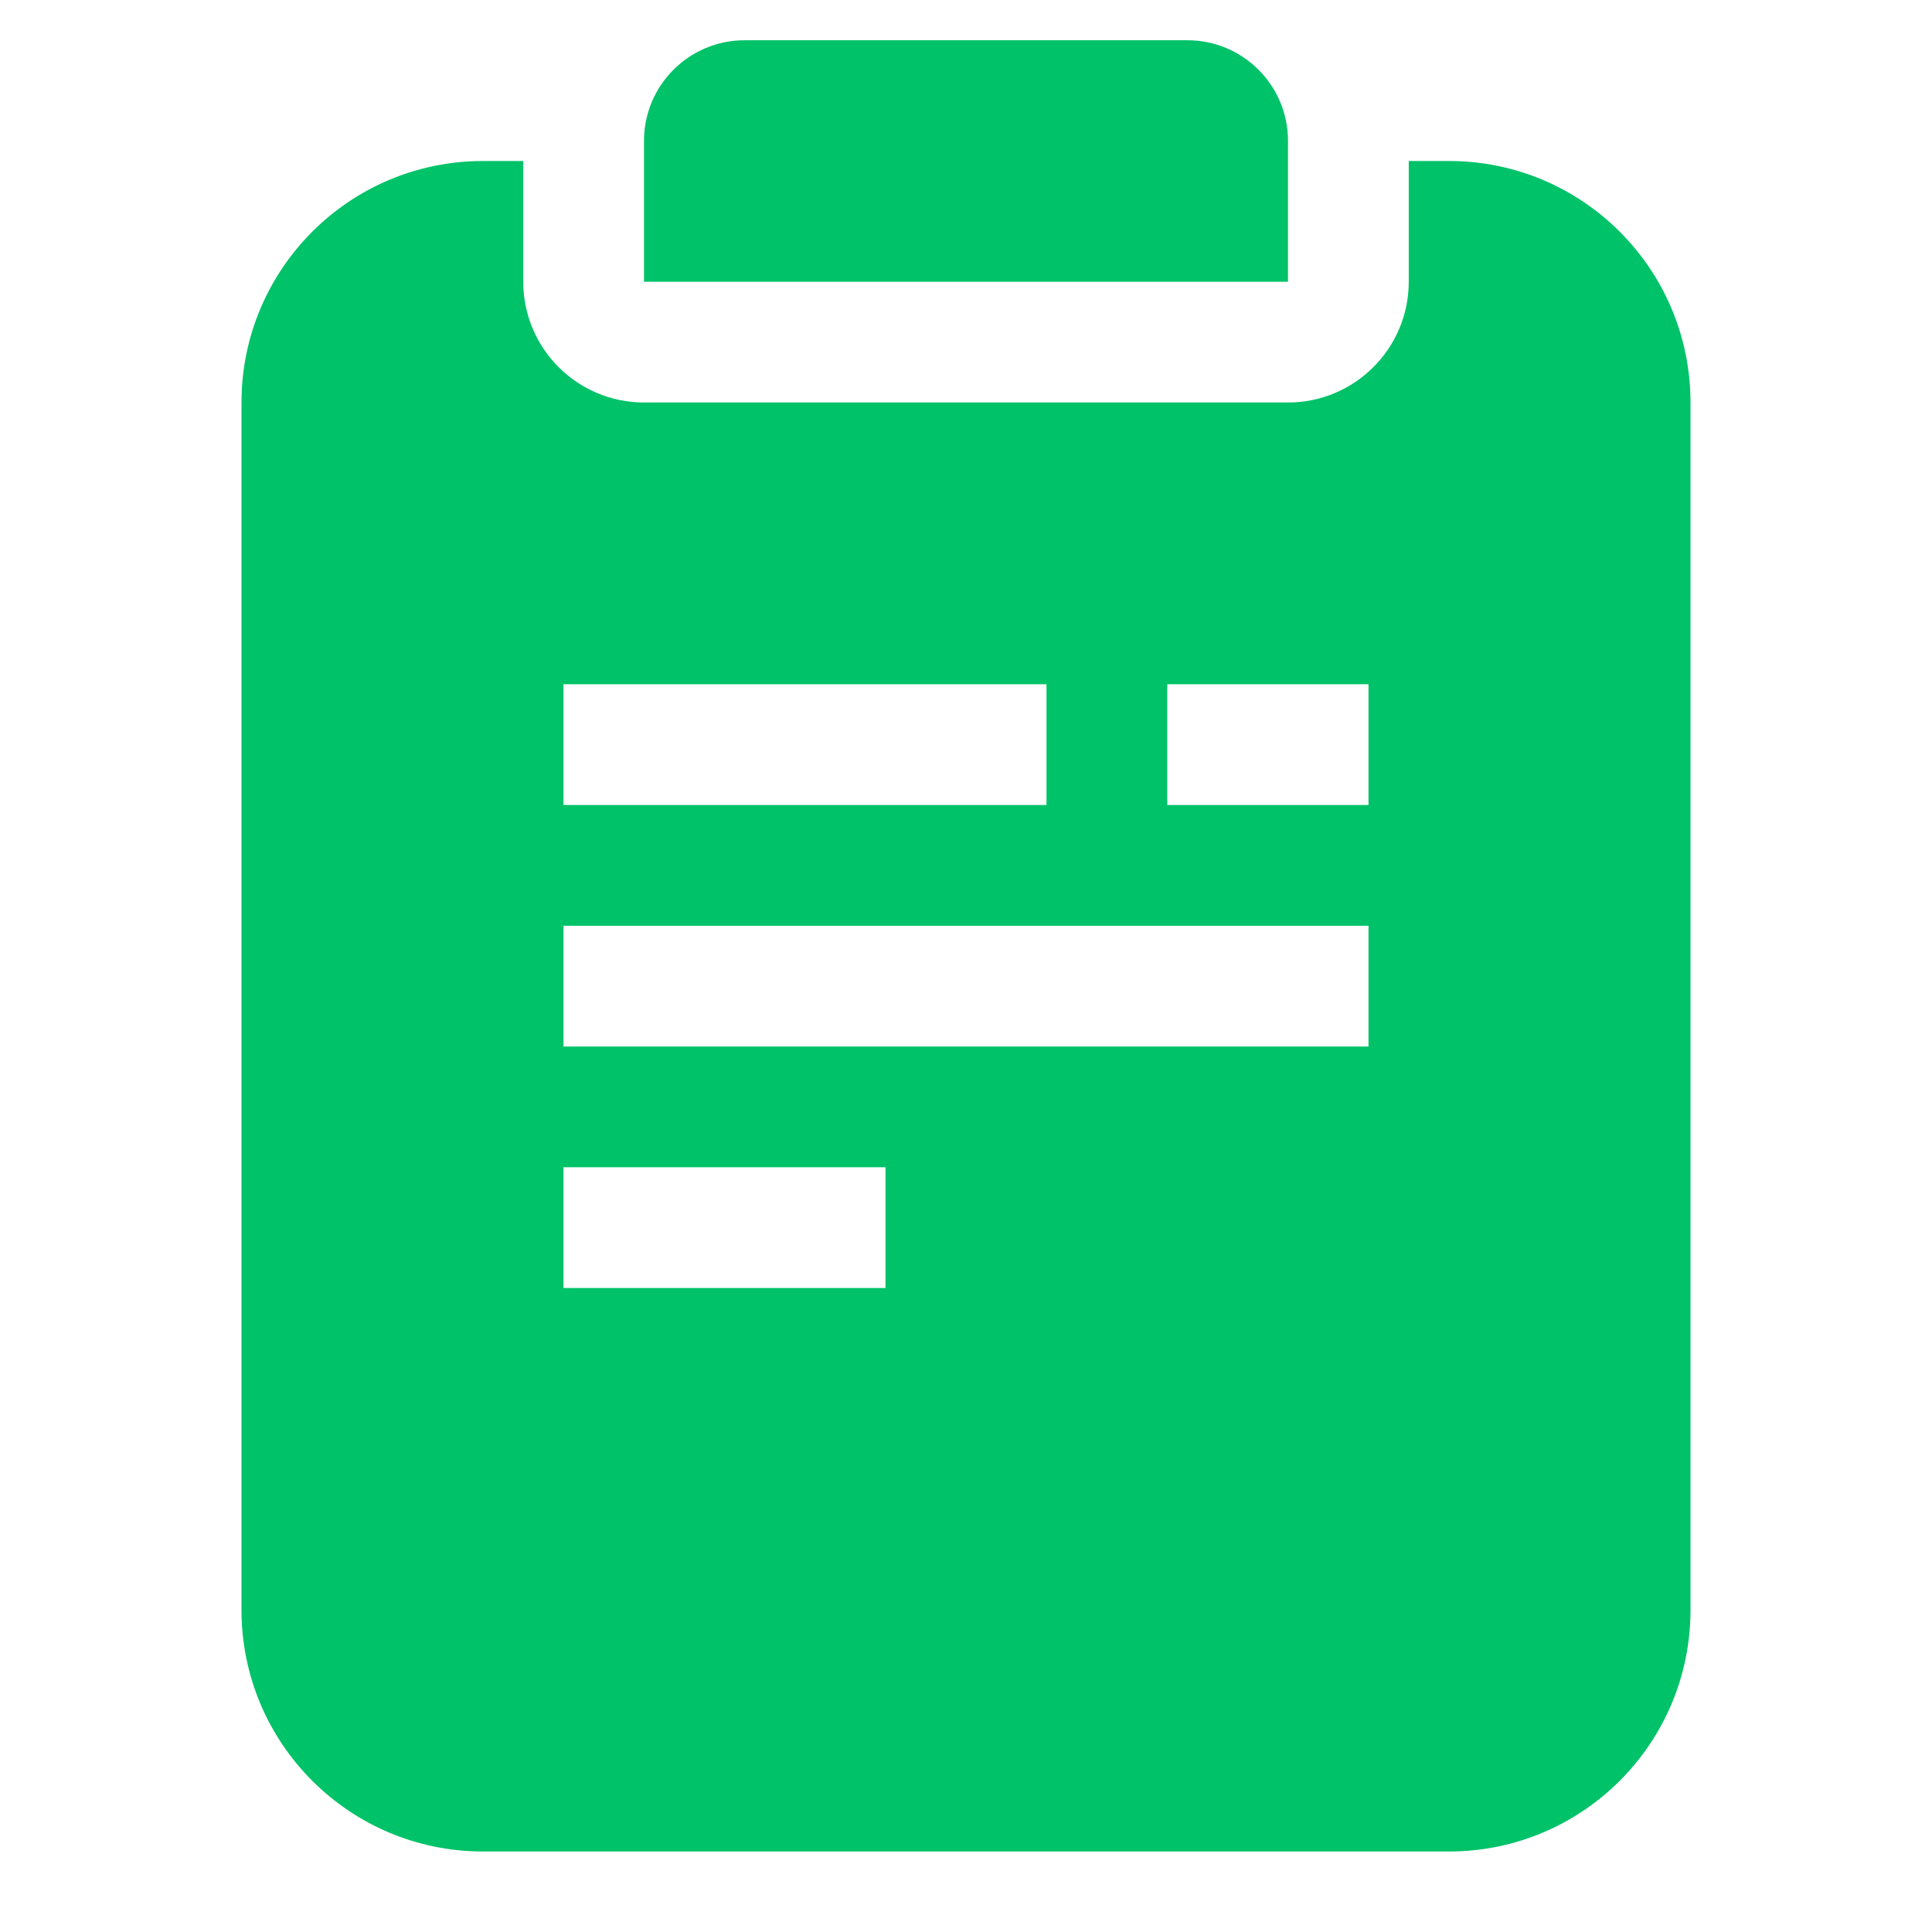 <svg width="24" height="24" viewBox="0 0 24 24" fill="none" xmlns="http://www.w3.org/2000/svg">
<path d="M8 3.5V1.75C8 1.06 8.56 0.5 9.25 0.5H14.75C15.44 0.5 16 1.06 16 1.75V3.5H8Z" fill="#00C268"/>
<path fill-rule="evenodd" clip-rule="evenodd" d="M6.5 3.5C6.5 4.328 7.172 5 8 5H16C16.828 5 17.5 4.328 17.5 3.5V2H18C19.657 2 21 3.343 21 5V20C21 21.657 19.657 23 18 23H6C4.343 23 3 21.657 3 20V5C3 3.343 4.343 2 6 2H6.5V3.5ZM13 10H7V8.5H13V10ZM17 8.5V10H14.5V8.5H17ZM7 13H17V11.5H7V13ZM11 14.5V16H7V14.5H11Z" fill="#00C268"/>
</svg>

